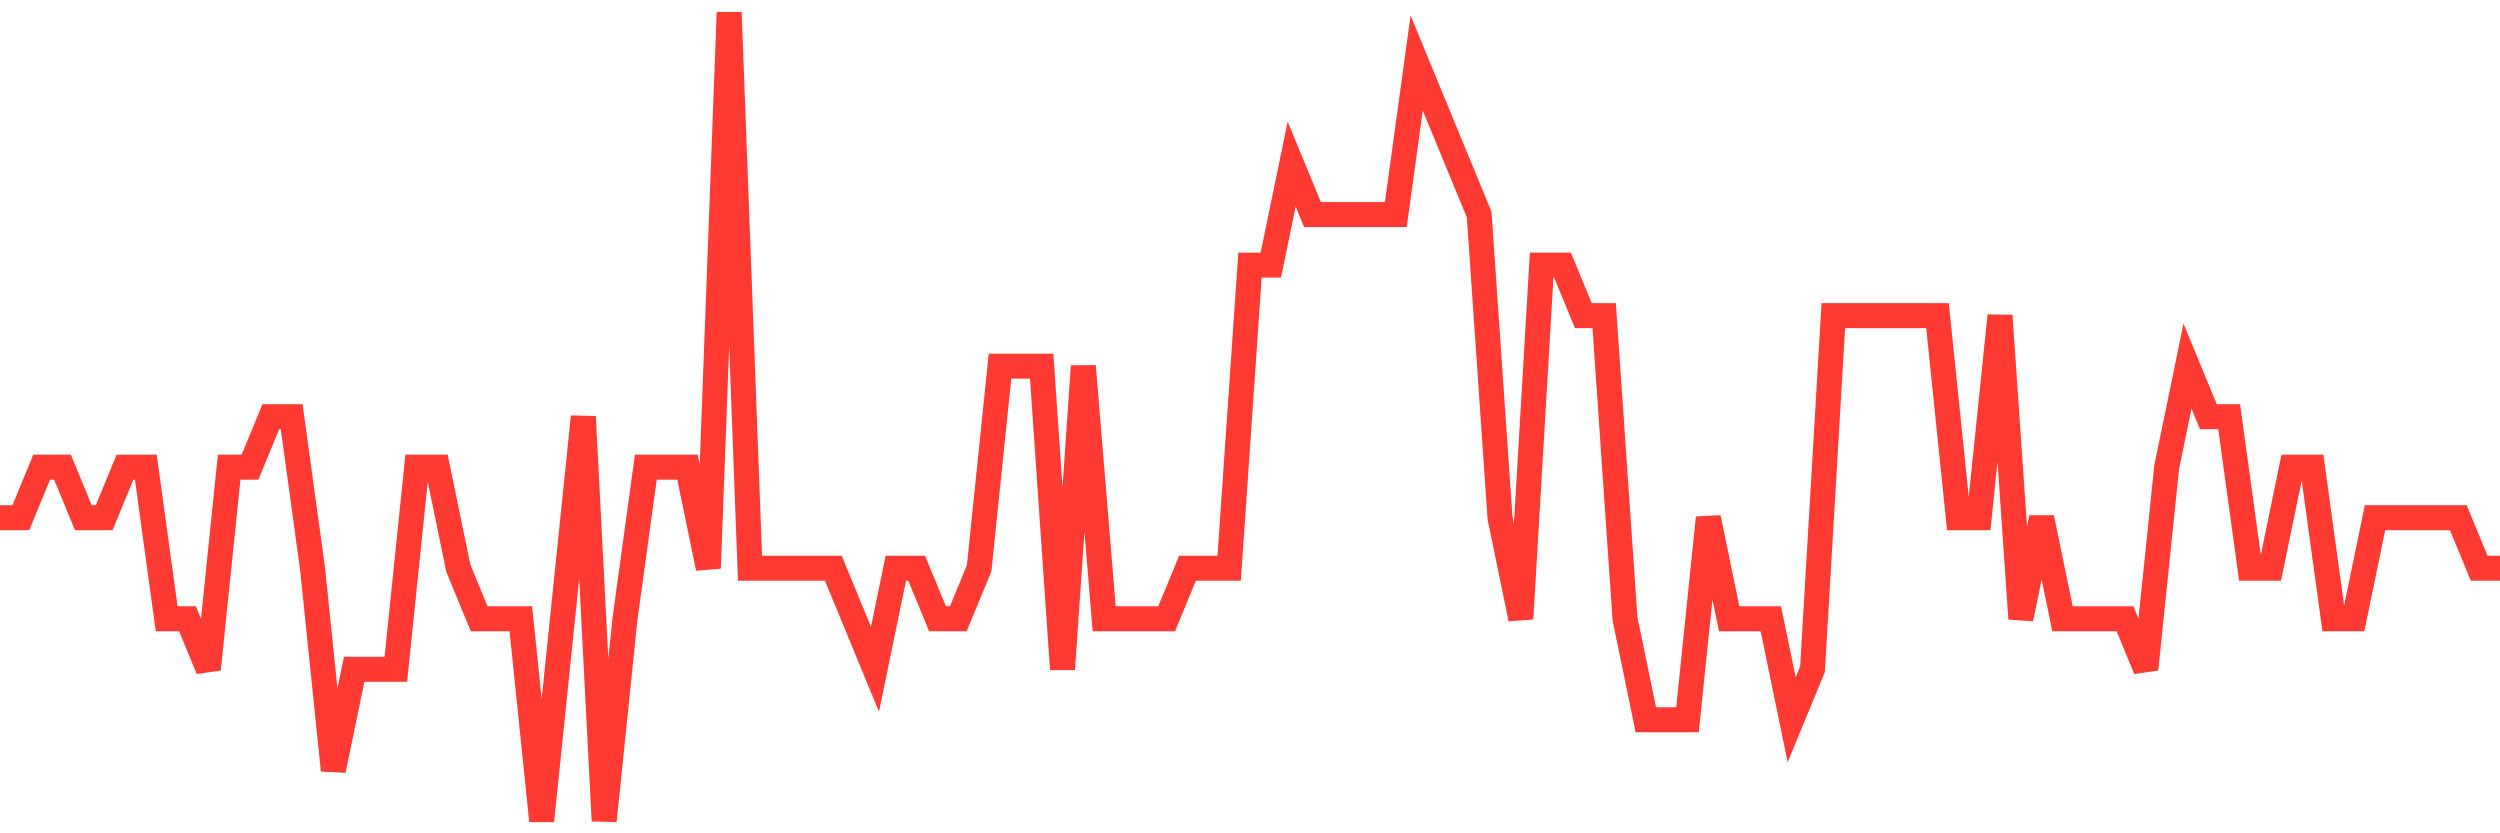 <svg
  xmlns="http://www.w3.org/2000/svg"
  xmlns:xlink="http://www.w3.org/1999/xlink"
  width="120"
  height="40"
  viewBox="0 0 120 40"
  preserveAspectRatio="none"
>
  <polyline
    points="0,24.85 1,24.85 2,22.425 3,22.425 4,24.85 5,24.85 6,22.425 7,22.425 8,29.7 9,29.7 10,32.125 11,22.425 12,22.425 13,20 14,20 15,27.275 16,36.975 17,32.125 18,32.125 19,32.125 20,22.425 21,22.425 22,27.275 23,29.7 24,29.7 25,29.7 26,39.4 27,29.7 28,20 29,39.4 30,29.7 31,22.425 32,22.425 33,22.425 34,27.275 35,0.6 36,27.275 37,27.275 38,27.275 39,27.275 40,27.275 41,29.7 42,32.125 43,27.275 44,27.275 45,29.7 46,29.7 47,27.275 48,17.575 49,17.575 50,17.575 51,32.125 52,17.575 53,29.7 54,29.7 55,29.7 56,29.7 57,27.275 58,27.275 59,27.275 60,12.725 61,12.725 62,7.875 63,10.3 64,10.3 65,10.3 66,10.3 67,10.3 68,3.025 69,5.45 70,7.875 71,10.3 72,24.85 73,29.7 74,12.725 75,12.725 76,15.15 77,15.15 78,29.7 79,34.55 80,34.55 81,34.55 82,24.85 83,29.7 84,29.7 85,29.7 86,34.55 87,32.125 88,15.15 89,15.15 90,15.15 91,15.15 92,15.15 93,15.15 94,24.85 95,24.85 96,15.15 97,29.7 98,24.85 99,29.7 100,29.7 101,29.7 102,29.7 103,32.125 104,22.425 105,17.575 106,20 107,20 108,27.275 109,27.275 110,22.425 111,22.425 112,29.7 113,29.7 114,24.85 115,24.85 116,24.85 117,24.85 118,24.85 119,27.275 120,27.275"
    fill="none"
    stroke="#ff3a33"
    stroke-width="1.2"
  >
  </polyline>
</svg>